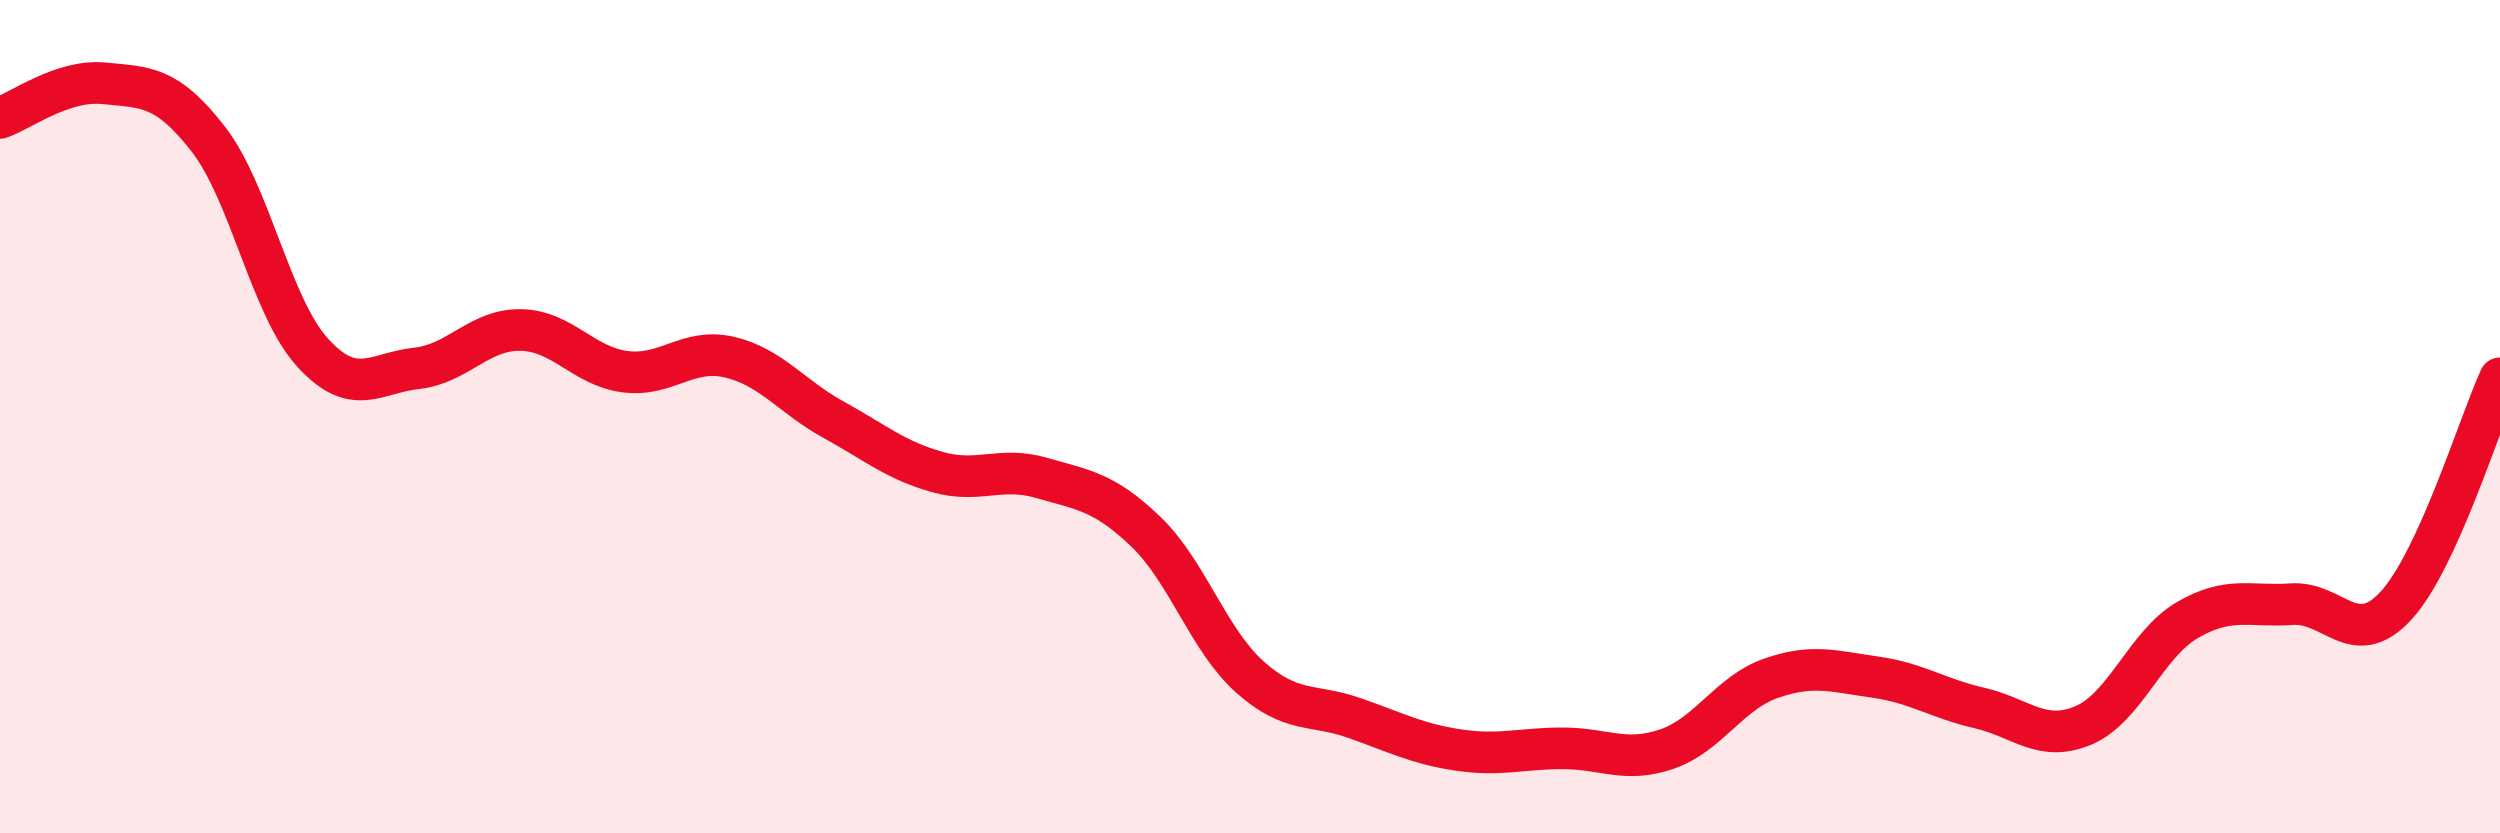 
    <svg width="60" height="20" viewBox="0 0 60 20" xmlns="http://www.w3.org/2000/svg">
      <path
        d="M 0,2.83 C 0.5,2.66 1.5,1.9 2.5,2 C 3.5,2.1 4,2.05 5,3.34 C 6,4.63 6.5,7.36 7.5,8.46 C 8.5,9.56 9,8.95 10,8.84 C 11,8.73 11.5,7.9 12.5,7.92 C 13.5,7.94 14,8.79 15,8.92 C 16,9.05 16.5,8.34 17.5,8.57 C 18.5,8.8 19,9.52 20,10.07 C 21,10.62 21.5,11.05 22.5,11.33 C 23.5,11.61 24,11.18 25,11.47 C 26,11.76 26.5,11.8 27.5,12.76 C 28.5,13.72 29,15.36 30,16.25 C 31,17.14 31.5,16.88 32.5,17.23 C 33.5,17.58 34,17.85 35,18 C 36,18.15 36.5,17.96 37.5,17.96 C 38.5,17.96 39,18.32 40,17.98 C 41,17.64 41.5,16.63 42.5,16.28 C 43.5,15.93 44,16.11 45,16.25 C 46,16.39 46.5,16.76 47.5,16.99 C 48.5,17.22 49,17.83 50,17.41 C 51,16.99 51.5,15.46 52.5,14.88 C 53.5,14.3 54,14.57 55,14.5 C 56,14.43 56.5,15.62 57.5,14.54 C 58.5,13.46 59.5,10.17 60,9.08L60 20L0 20Z"
        fill="#EB0A25"
        opacity="0.1"
        stroke-linecap="round"
        stroke-linejoin="round"
      />
      <path
        d="M 0,2.83 C 0.5,2.66 1.5,1.9 2.5,2 C 3.5,2.1 4,2.05 5,3.34 C 6,4.63 6.5,7.36 7.5,8.46 C 8.5,9.56 9,8.95 10,8.84 C 11,8.73 11.5,7.9 12.5,7.92 C 13.5,7.94 14,8.79 15,8.92 C 16,9.05 16.5,8.34 17.5,8.57 C 18.5,8.8 19,9.52 20,10.07 C 21,10.62 21.5,11.05 22.5,11.33 C 23.5,11.61 24,11.18 25,11.47 C 26,11.76 26.5,11.8 27.5,12.76 C 28.5,13.72 29,15.36 30,16.25 C 31,17.14 31.5,16.88 32.5,17.23 C 33.5,17.58 34,17.85 35,18 C 36,18.15 36.5,17.96 37.5,17.96 C 38.5,17.96 39,18.32 40,17.98 C 41,17.64 41.5,16.63 42.5,16.28 C 43.5,15.93 44,16.11 45,16.25 C 46,16.39 46.5,16.76 47.5,16.99 C 48.5,17.22 49,17.83 50,17.41 C 51,16.99 51.5,15.46 52.5,14.88 C 53.5,14.3 54,14.57 55,14.5 C 56,14.43 56.5,15.62 57.5,14.54 C 58.5,13.46 59.5,10.17 60,9.08"
        stroke="#EB0A25"
        stroke-width="1"
        fill="none"
        stroke-linecap="round"
        stroke-linejoin="round"
      />
    </svg>
  